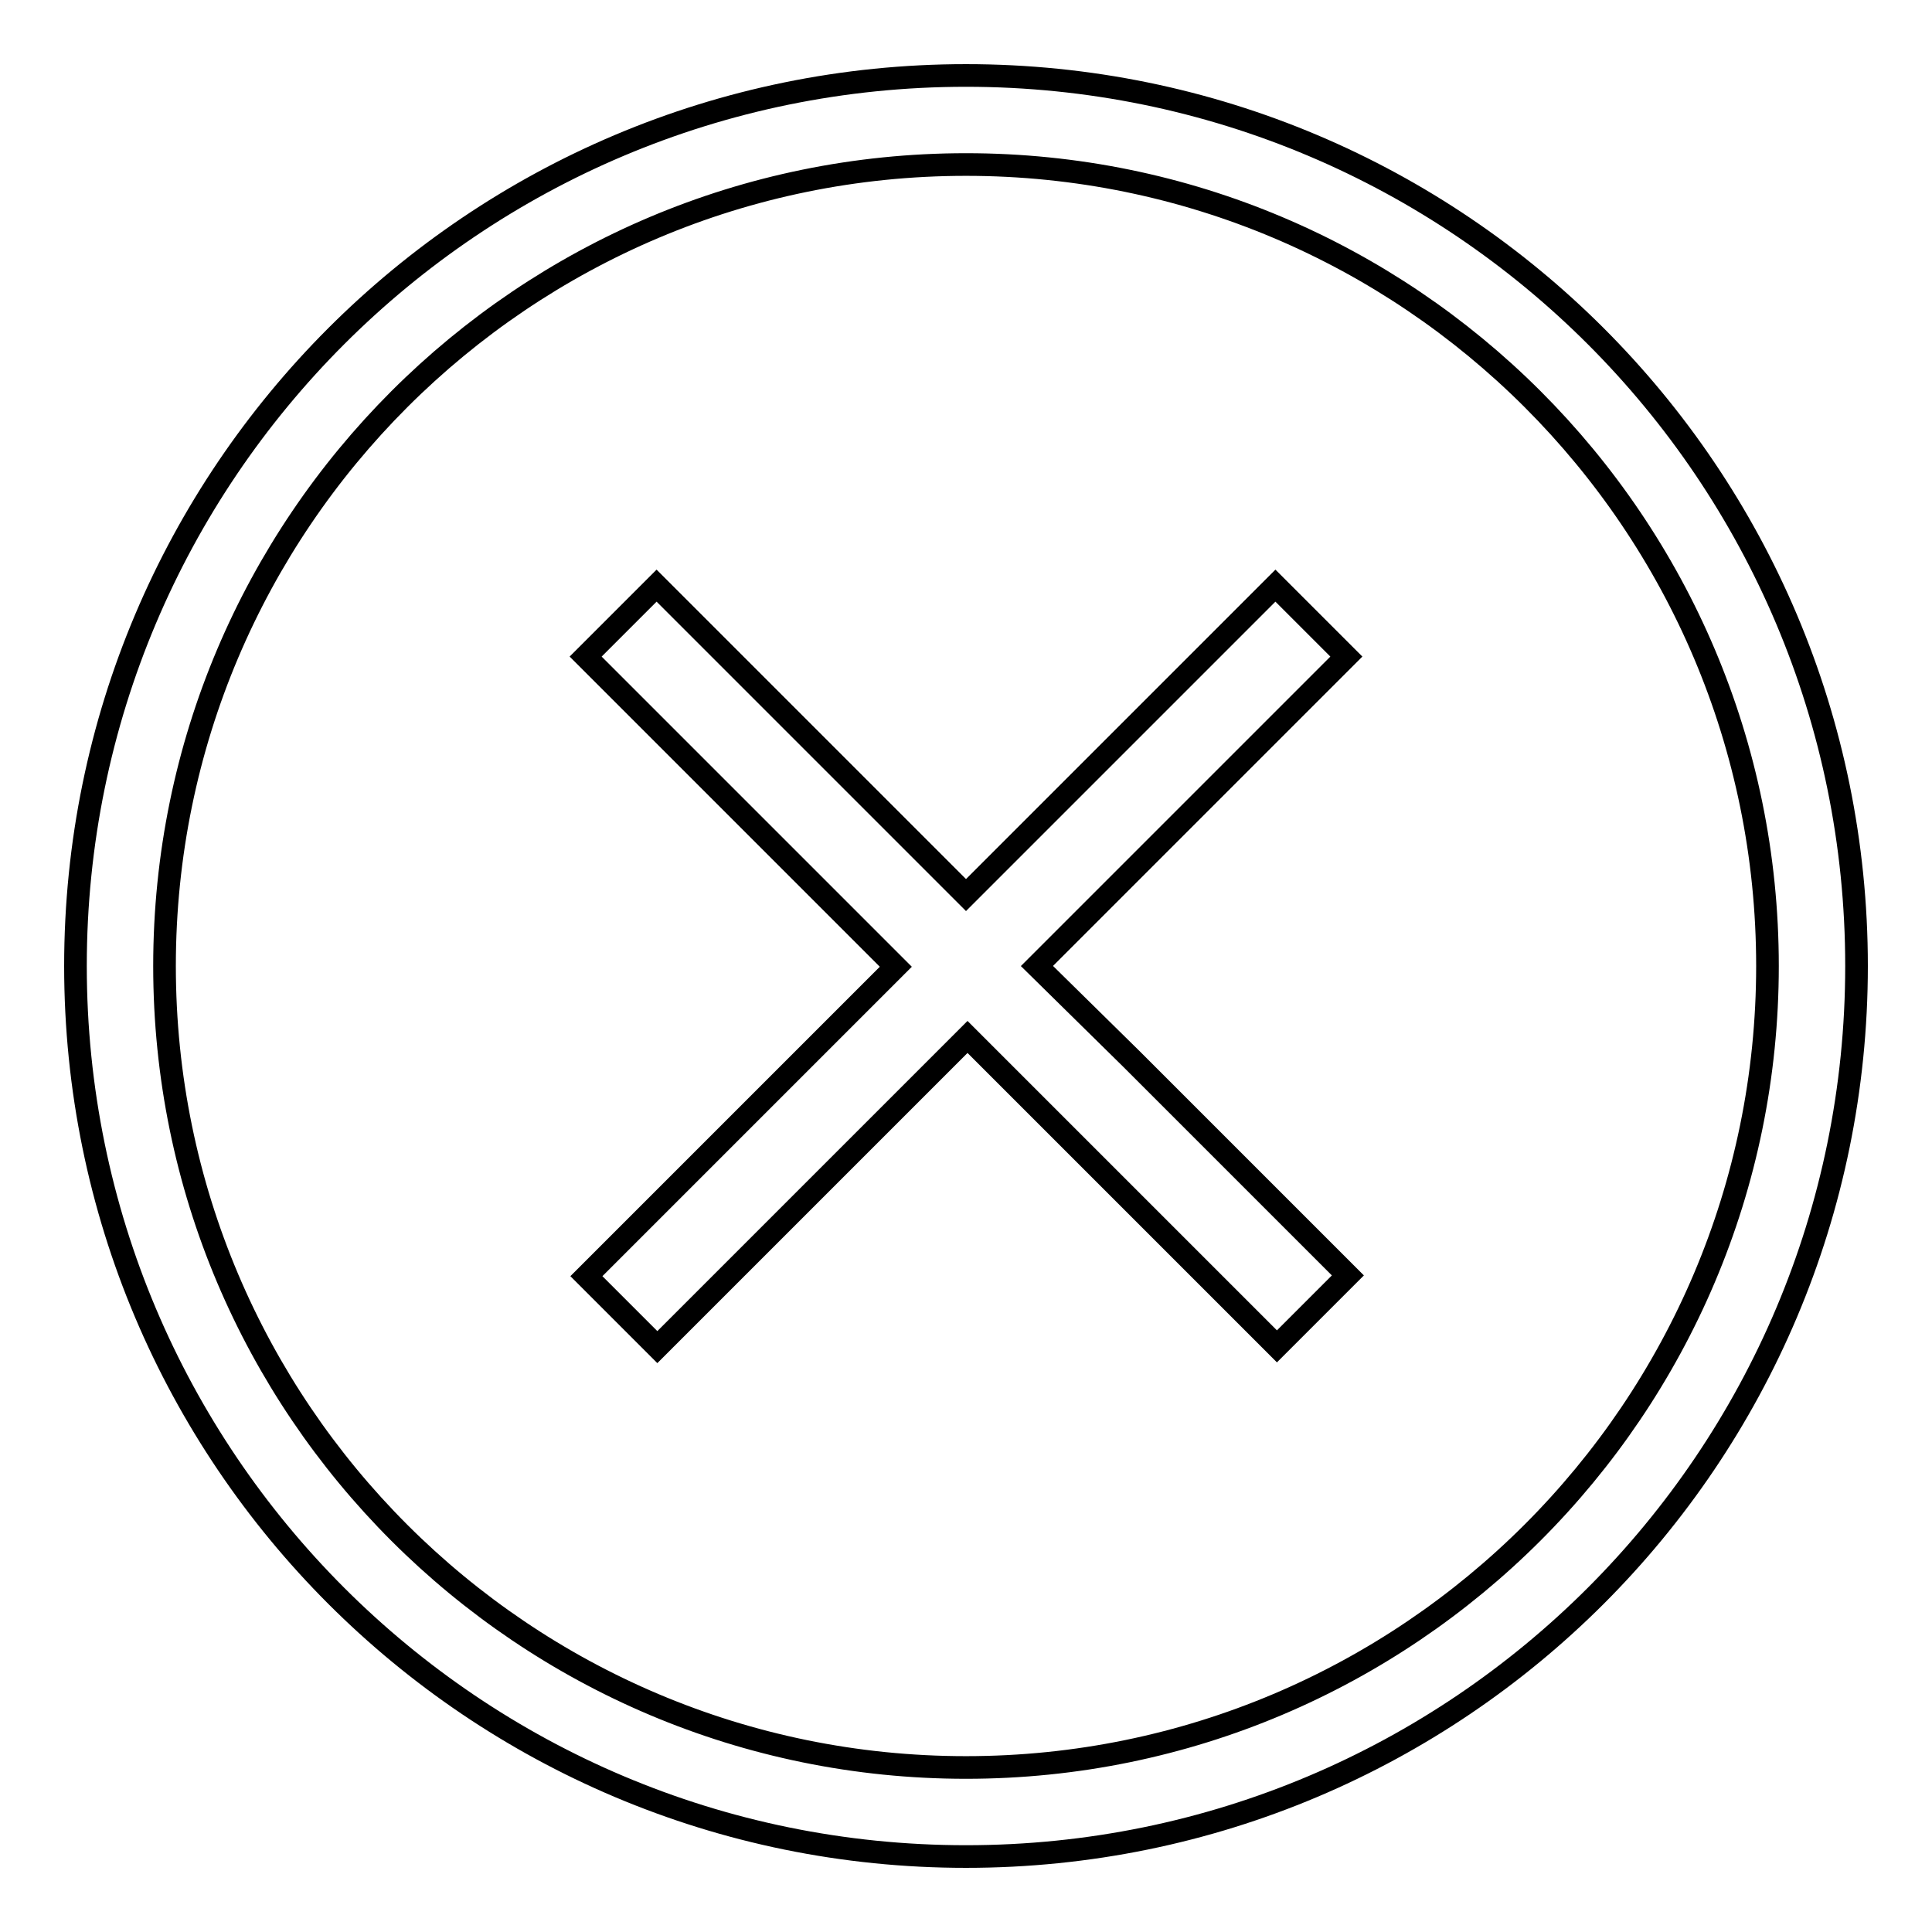 <?xml version="1.0" encoding="utf-8"?>
<!-- Svg Vector Icons : http://www.onlinewebfonts.com/icon -->
<!DOCTYPE svg PUBLIC "-//W3C//DTD SVG 1.1//EN" "http://www.w3.org/Graphics/SVG/1.1/DTD/svg11.dtd">
<svg version="1.1" xmlns="http://www.w3.org/2000/svg" xmlns:xlink="http://www.w3.org/1999/xlink" x="0px" y="0px" viewBox="0 0 256 256" enable-background="new 0 0 256 256" xml:space="preserve">
<g><g><path stroke-width="3" fill-opacity="0" stroke="#000000"  d="M128,10C62.8,10,10,62.8,10,128c0,65.2,52.8,118,118,118c65.2,0,118-52.8,118-118C246,62.8,193.2,10,128,10z M128,234.2c-58.6,0-106.2-47.5-106.2-106.2S69.4,21.8,128,21.8c58.6,0,106.2,47.5,106.2,106.2C234.2,186.6,186.6,234.2,128,234.2z"/><path stroke-width="3" fill-opacity="0" stroke="#000000"  d="M169,77.6l-28.7,28.7v0L128,118.6l-41-41L77.6,87l28.7,28.7h0l12.4,12.4l-41,41l9.4,9.4l28.7-28.7v0l12.4-12.4l41,41l9.4-9.4l-28.7-28.7h0L137.4,128l41-41L169,77.6z"/></g></g>
</svg>